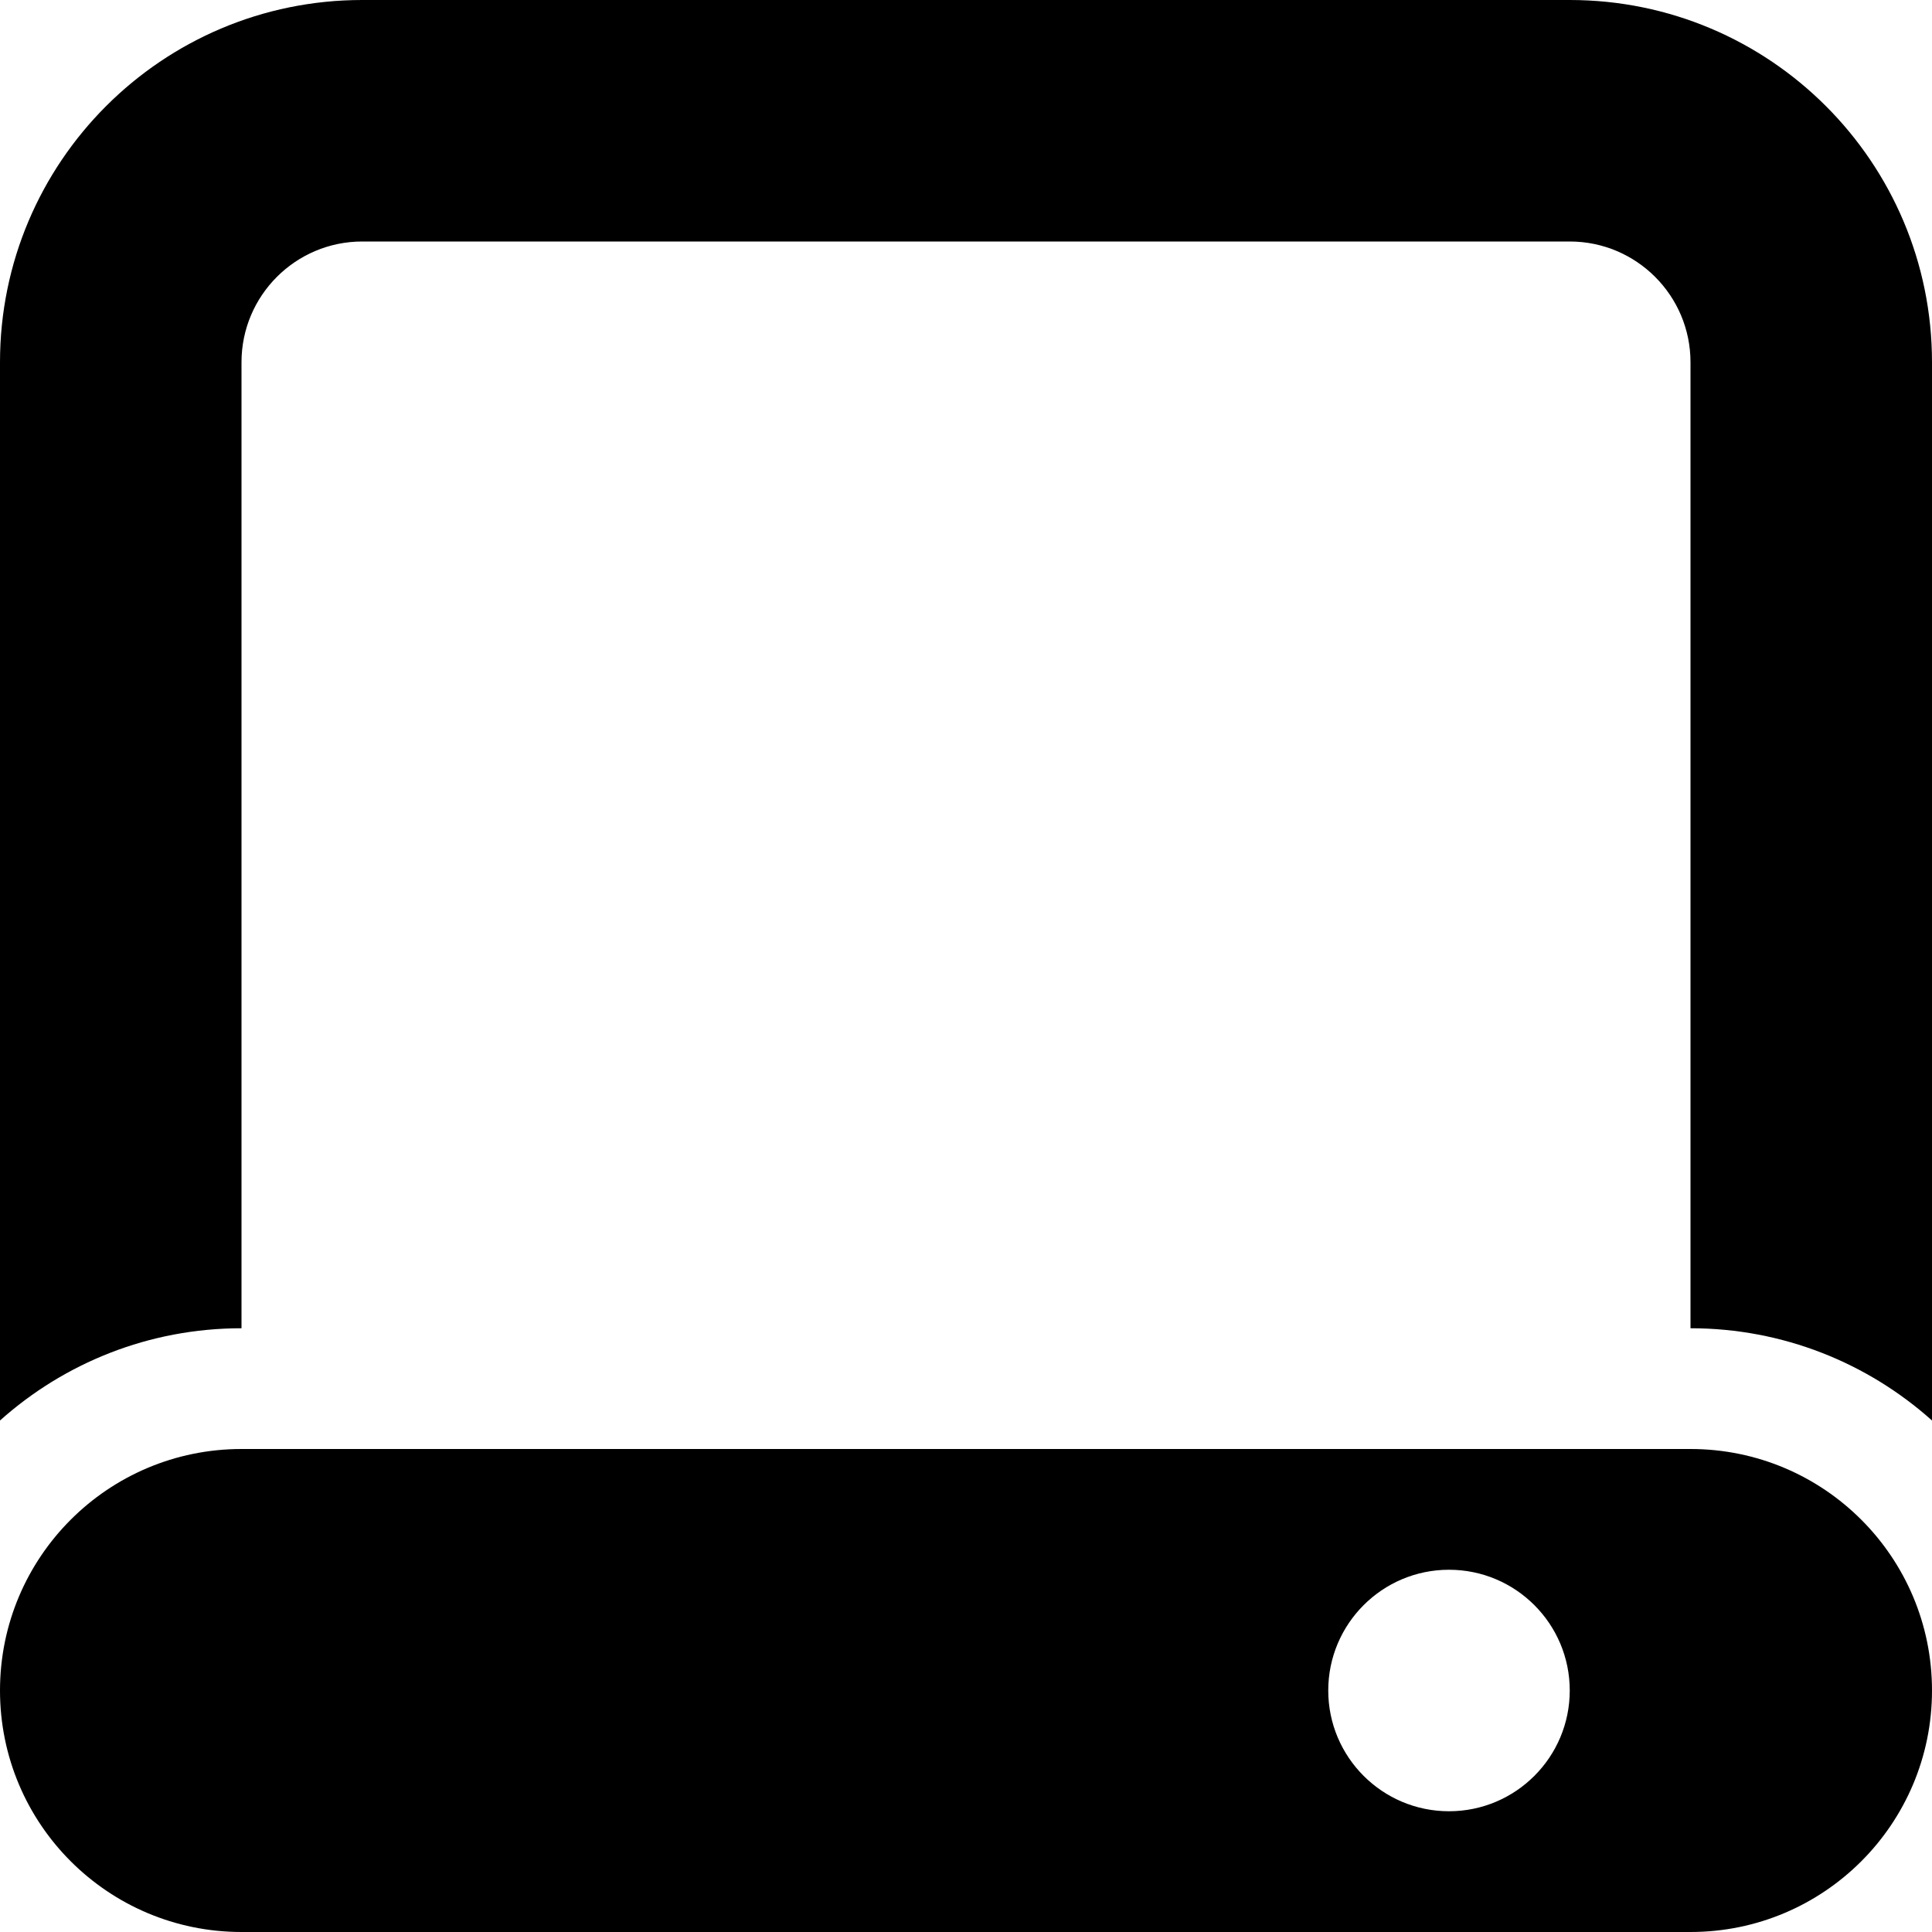 <svg xmlns="http://www.w3.org/2000/svg" viewBox="0 0 16 16"><path d="m16 11.764v-8.764c0-1.657-1.343-3-3-3h-10c-1.657 0-3 1.343-3 3v8.764c.531-.475 1.232-.764 2-.764v-8c0-.552.448-1 1-1h10c.552 0 1 .448 1 1v8c.768 0 1.469.289 2 .764m-14 .236h12c1.105 0 2 .895 2 2 0 1.105-.895 2-2 2h-12c-1.105 0-2-.895-2-2 0-1.105.895-2 2-2m10 1c-.552 0-1 .448-1 1 0 .552.448 1 1 1 .552 0 1-.448 1-1 0-.552-.448-1-1-1"/></svg>
